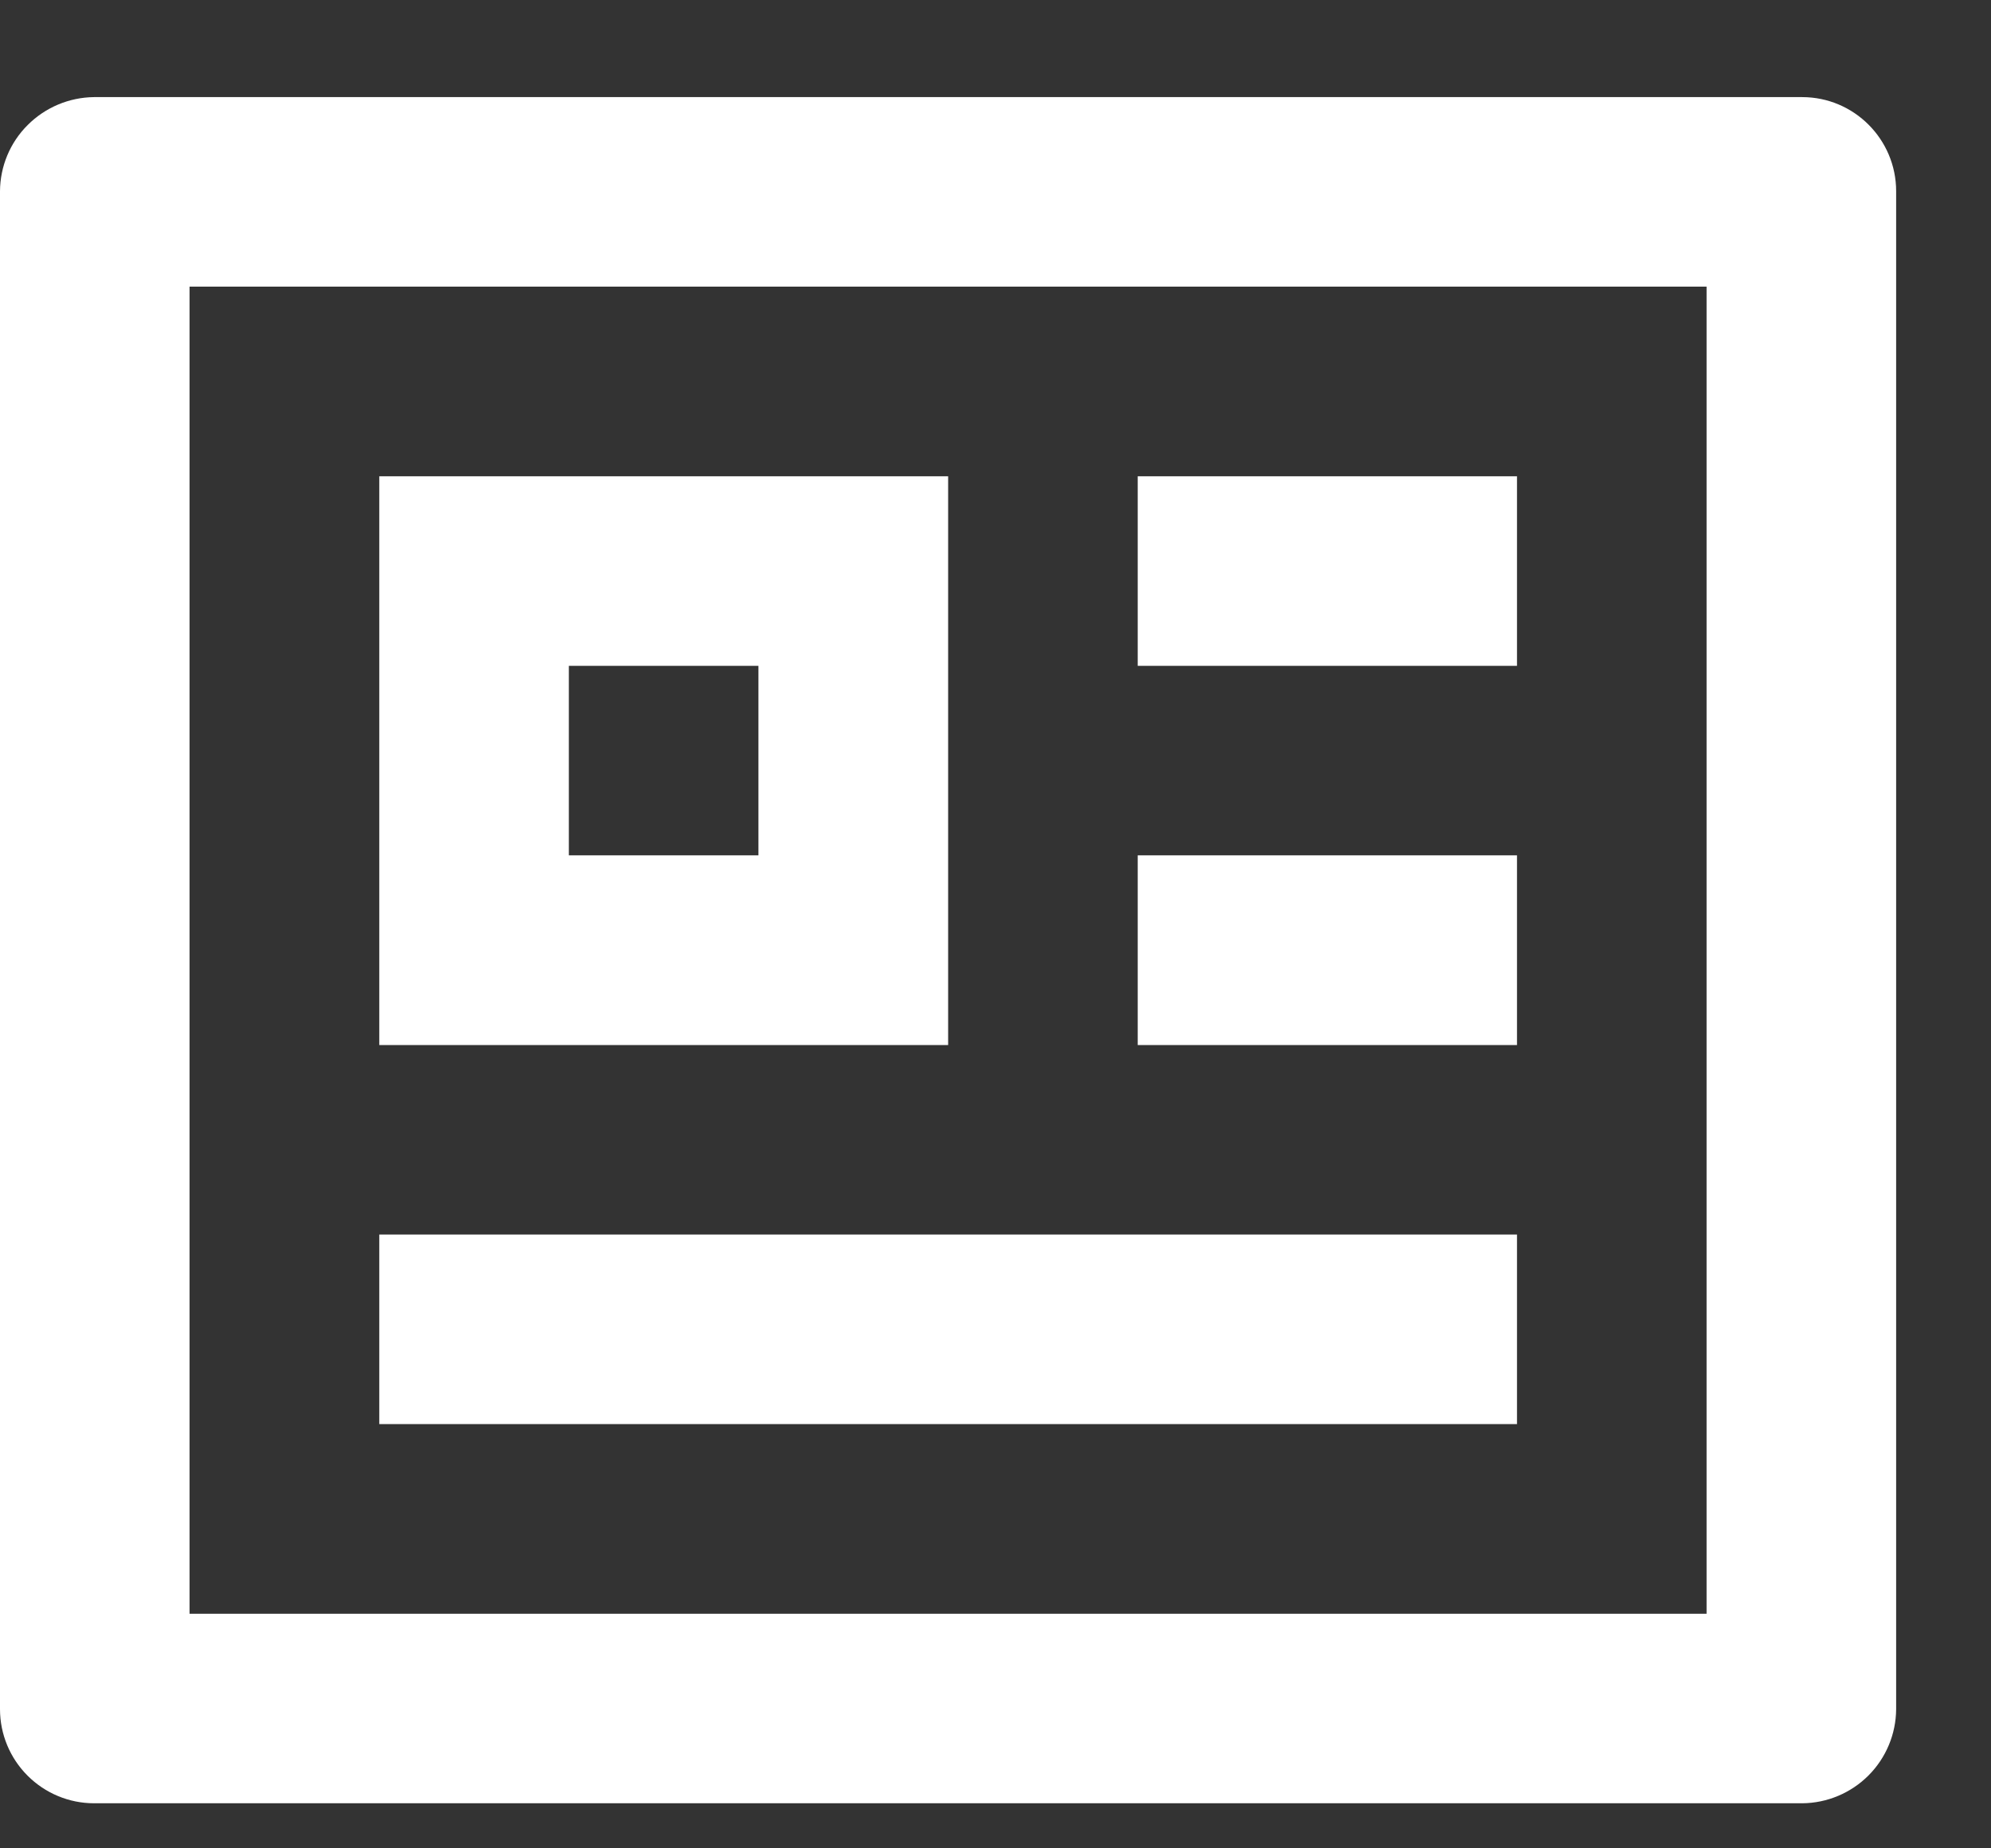 <?xml version="1.0" encoding="UTF-8"?> <svg xmlns="http://www.w3.org/2000/svg" width="14" height="13" viewBox="0 0 14 13" fill="none"><rect x="0" y="0" width="14" height="13" fill="#333333" stroke="none"/><path d="M0 1.345C0.001 1.17 0.071 1.002 0.195 0.879C0.319 0.755 0.486 0.685 0.661 0.683H12.672C13.037 0.683 13.333 0.98 13.333 1.345V12.021C13.332 12.196 13.262 12.364 13.138 12.488C13.015 12.611 12.847 12.682 12.672 12.683H0.661C0.486 12.683 0.318 12.613 0.194 12.489C0.07 12.365 -8.89702e-08 12.197 0 12.021V1.345ZM1.333 2.016V11.35H12V2.016H1.333ZM2.667 3.35H6.667V7.35H2.667V3.35ZM4 4.683V6.016H5.333V4.683H4ZM2.667 8.683H10.667V10.016H2.667V8.683ZM8 3.35H10.667V4.683H8V3.35ZM8 6.016H10.667V7.35H8V6.016Z" fill="white"></path></svg> 